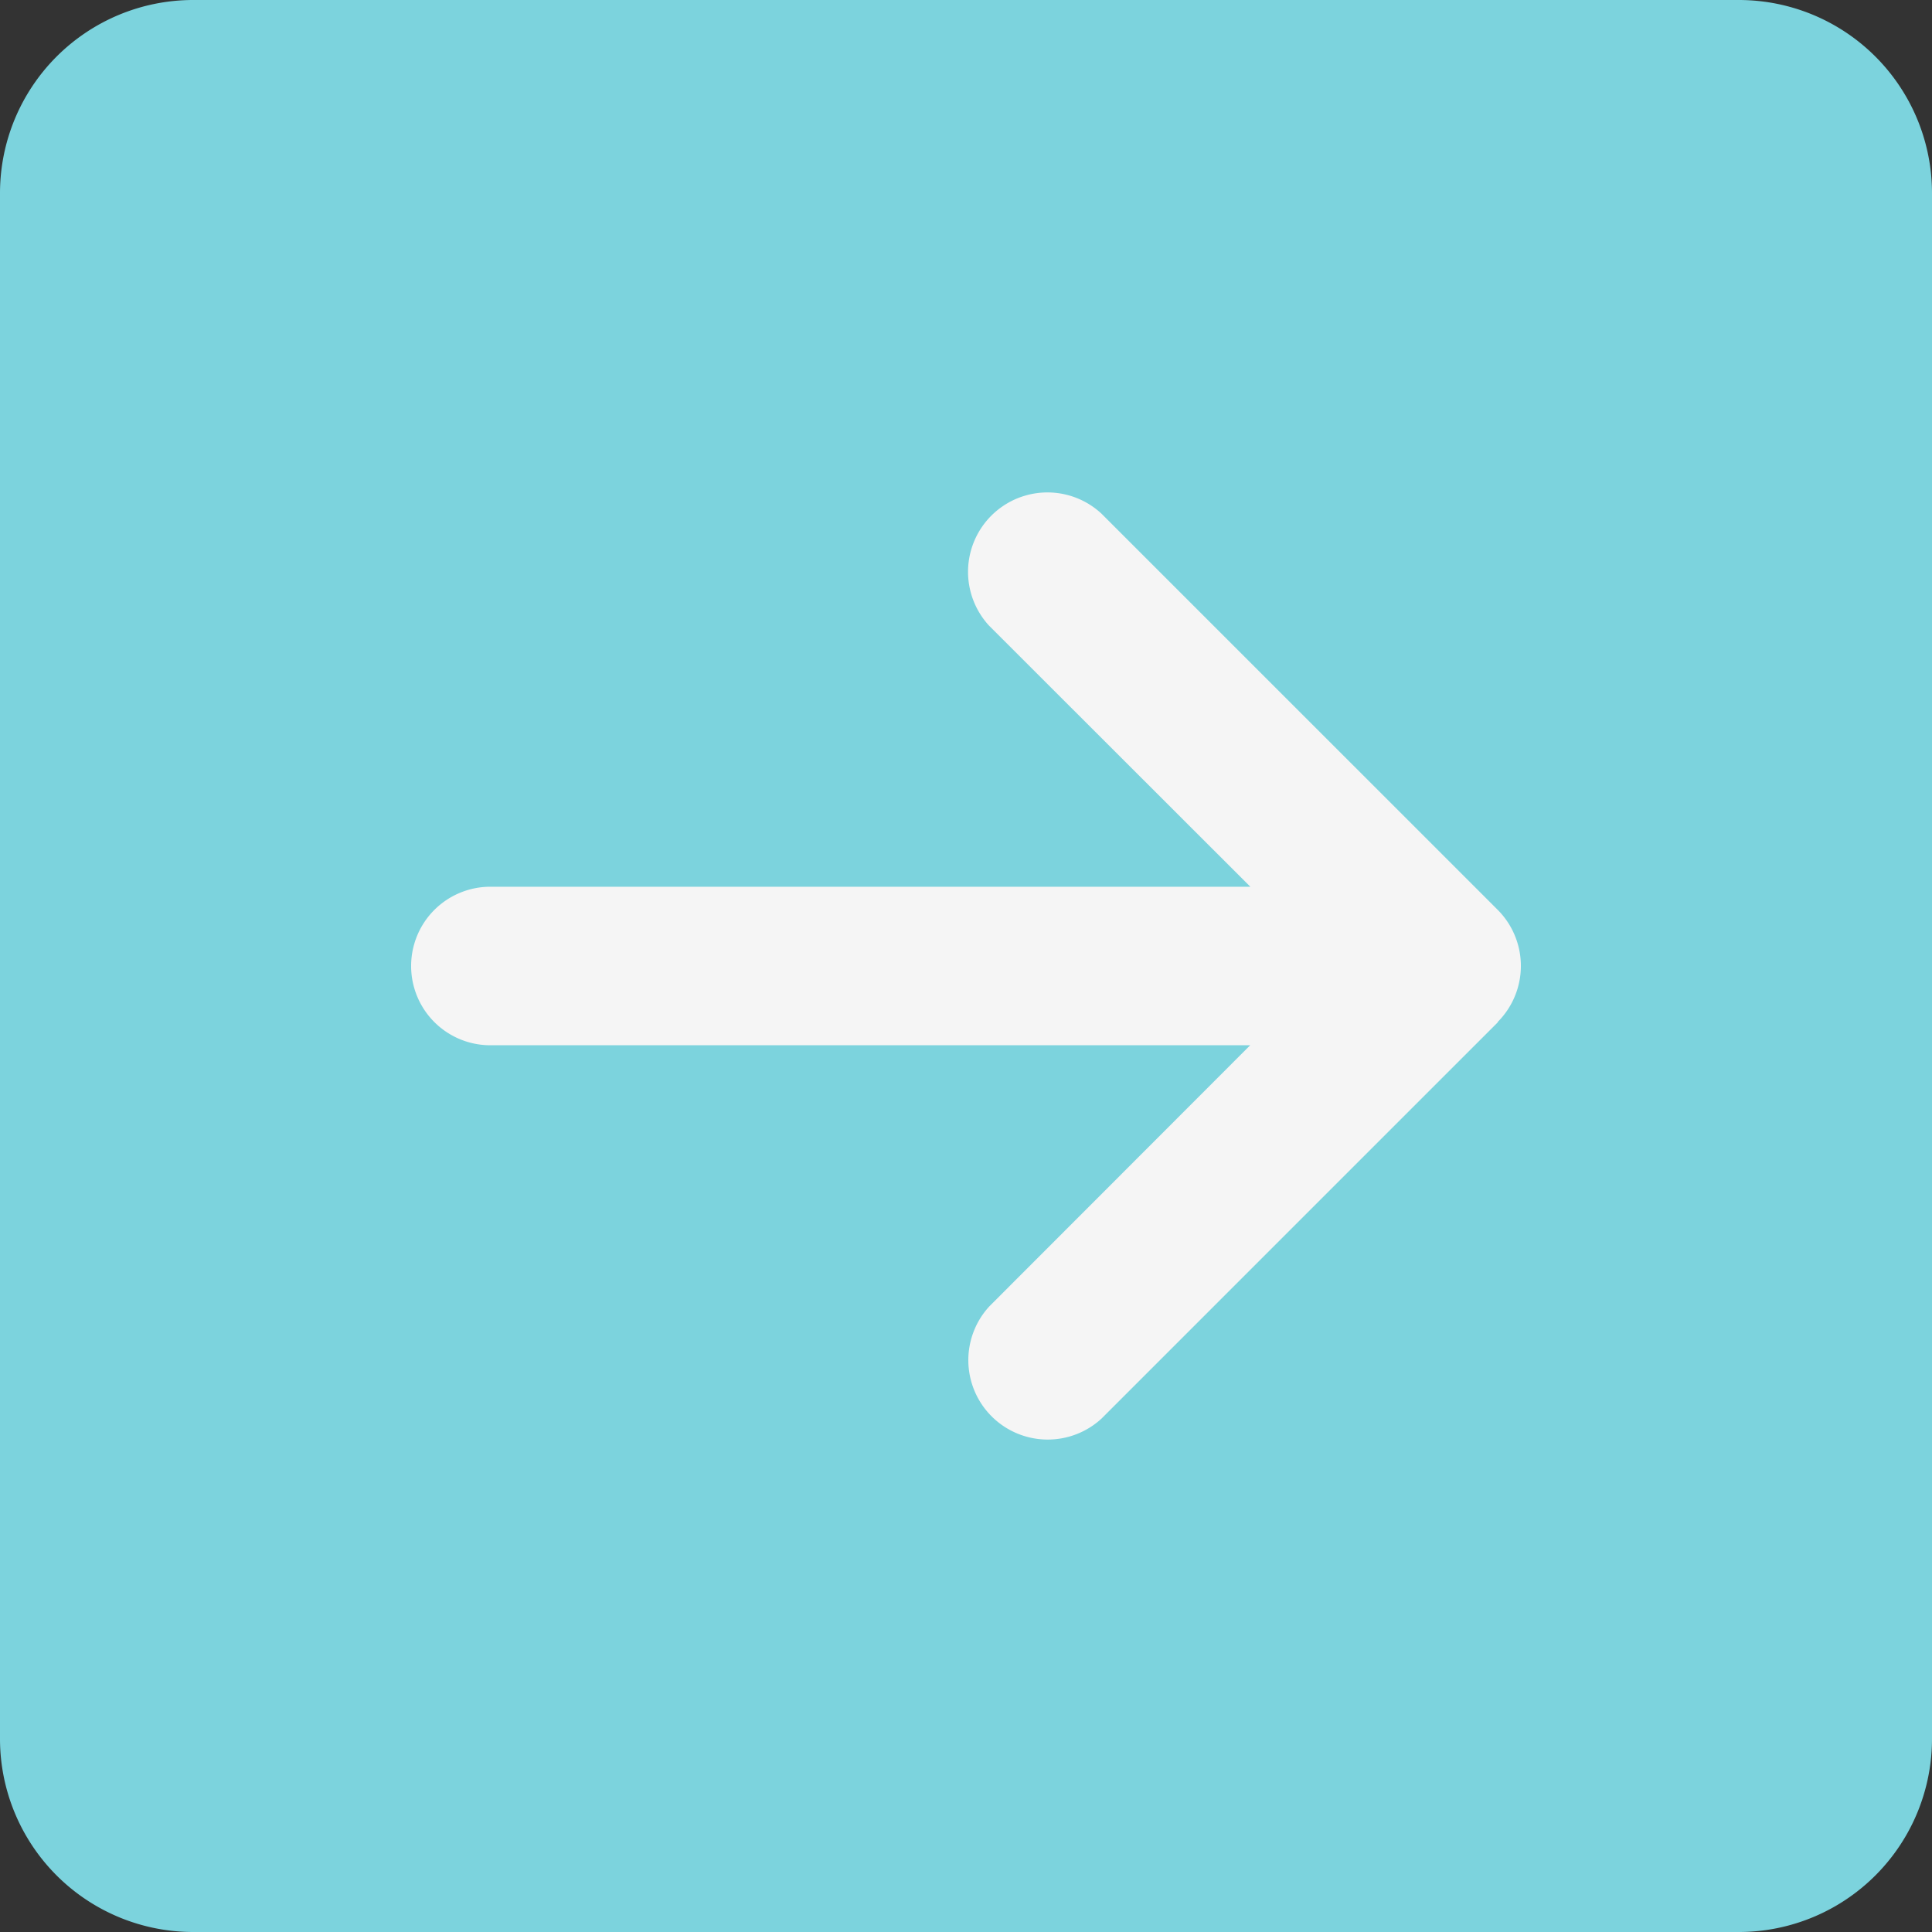 <svg xmlns="http://www.w3.org/2000/svg" width="40" height="40" viewBox="411 6 40 40"><rect x="411" y="6" width="40" height="40" fill="#333333" stroke="none"/><g data-name="Button"><path d="M415 6h32a4 4 0 0 1 4 4v32a4 4 0 0 1-4 4h-32a4 4 0 0 1-4-4V10a4 4 0 0 1 4-4z" fill="#7cd3dd" fill-rule="evenodd" data-name="Base"/><path d="M442.007 27.16a1.644 1.644 0 0 0 0-2.324L433.8 16.63a1.644 1.644 0 0 0-2.323 2.323l5.41 5.406h-15.734A1.64 1.64 0 0 0 419.512 26a1.64 1.64 0 0 0 1.642 1.641h15.73l-5.401 5.406a1.644 1.644 0 0 0 2.323 2.323l8.206-8.206Z" fill="#f5f5f5" fill-rule="evenodd" data-name="arrow-right"/></g></svg>